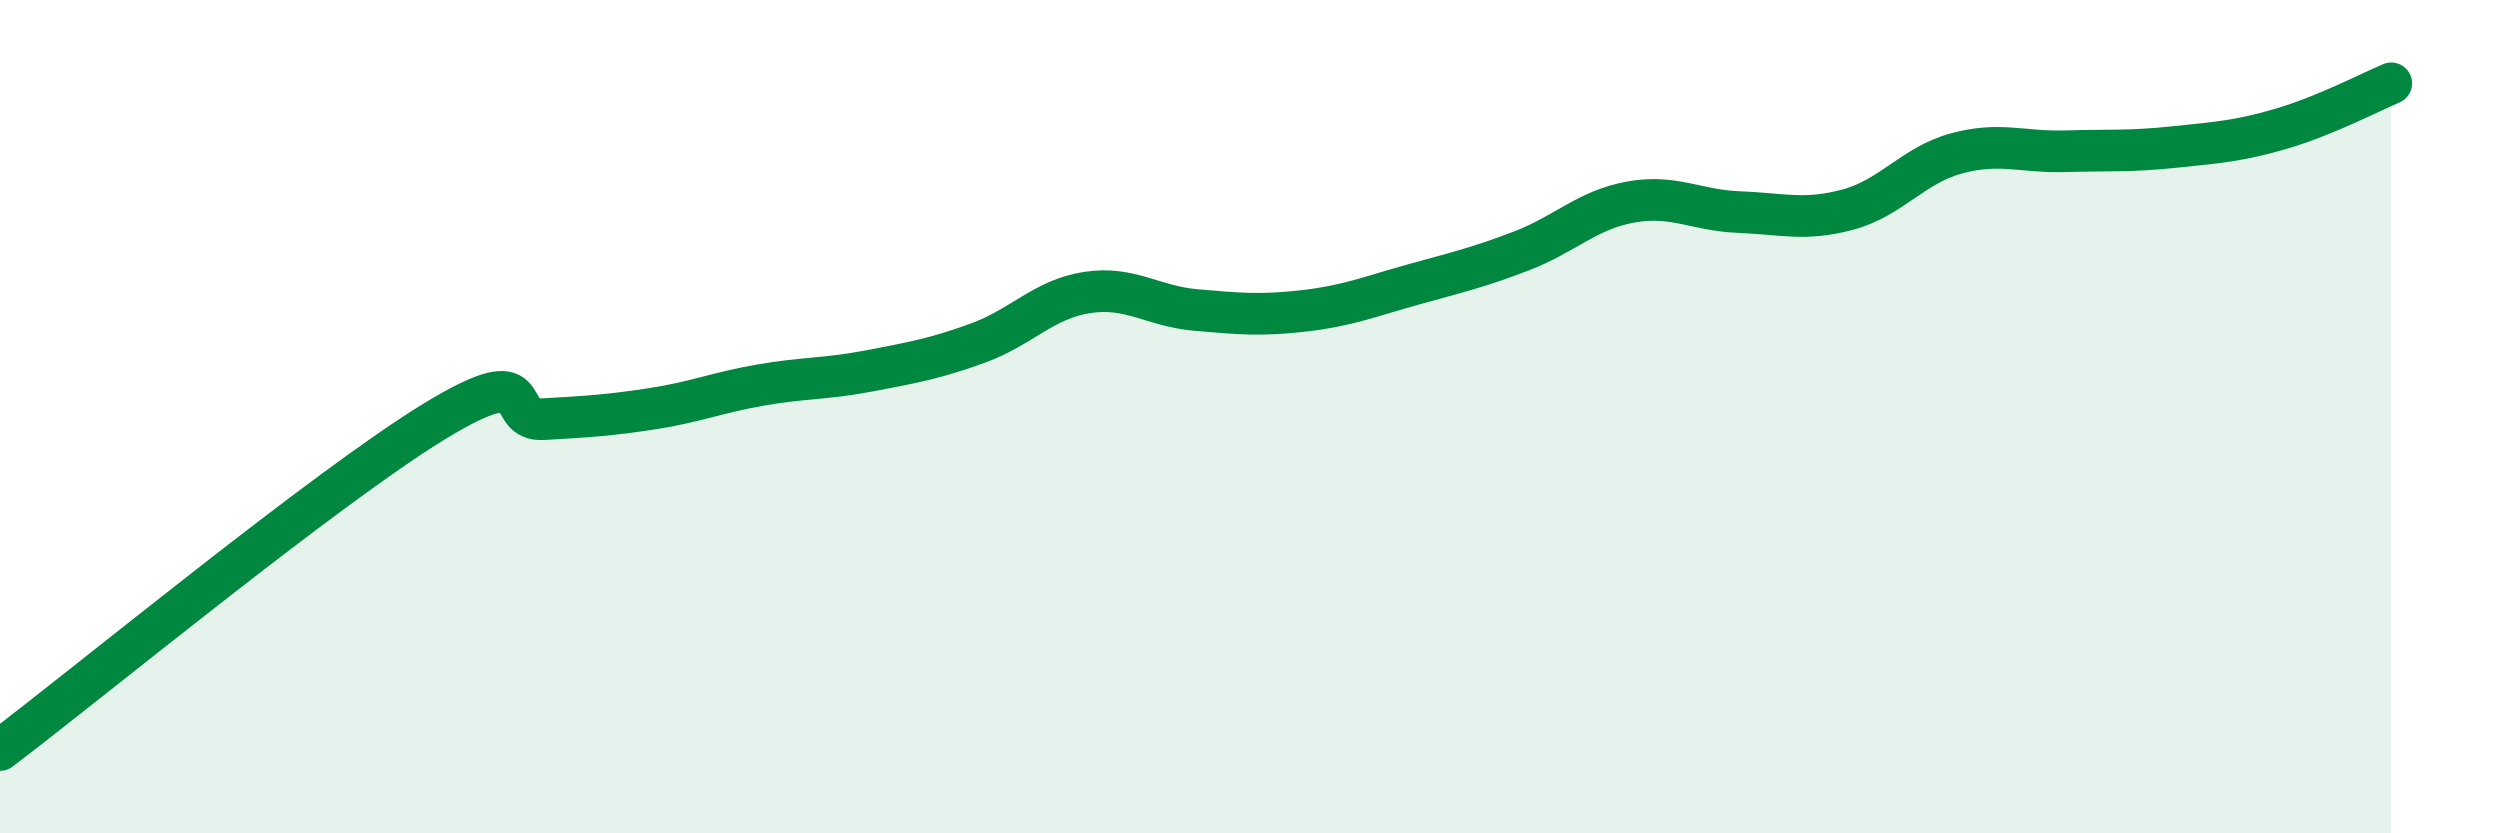 
    <svg width="60" height="20" viewBox="0 0 60 20" xmlns="http://www.w3.org/2000/svg">
      <path
        d="M 0,18 C 2.09,16.42 7.82,11.7 10.43,10.11 C 13.04,8.52 12,10.12 13.04,10.06 C 14.08,10 14.61,9.97 15.65,9.81 C 16.69,9.65 17.22,9.42 18.26,9.24 C 19.3,9.06 19.83,9.1 20.87,8.9 C 21.91,8.7 22.44,8.61 23.48,8.23 C 24.52,7.85 25.05,7.18 26.09,7.02 C 27.13,6.86 27.66,7.35 28.7,7.44 C 29.74,7.53 30.26,7.58 31.3,7.46 C 32.34,7.34 32.87,7.12 33.91,6.83 C 34.95,6.54 35.48,6.42 36.52,6.02 C 37.56,5.62 38.09,5.04 39.13,4.85 C 40.17,4.66 40.7,5.05 41.74,5.09 C 42.78,5.13 43.31,5.31 44.35,5.03 C 45.39,4.75 45.92,3.96 46.96,3.68 C 48,3.4 48.53,3.66 49.57,3.63 C 50.61,3.6 51.13,3.64 52.17,3.53 C 53.21,3.42 53.74,3.39 54.78,3.08 C 55.82,2.77 56.87,2.22 57.39,2L57.39 20L0 20Z"
        fill="#008740"
        opacity="0.1"
        stroke-linecap="round"
        stroke-linejoin="round"
      />
      <path
        d="M 0,18 C 2.09,16.42 7.82,11.7 10.43,10.11 C 13.04,8.52 12,10.12 13.04,10.06 C 14.08,10 14.61,9.97 15.65,9.81 C 16.69,9.65 17.22,9.42 18.26,9.24 C 19.3,9.06 19.83,9.1 20.87,8.9 C 21.91,8.7 22.44,8.61 23.48,8.23 C 24.52,7.85 25.05,7.18 26.09,7.02 C 27.13,6.86 27.66,7.35 28.7,7.44 C 29.74,7.53 30.26,7.58 31.3,7.46 C 32.34,7.34 32.87,7.12 33.91,6.83 C 34.95,6.54 35.48,6.42 36.52,6.02 C 37.56,5.62 38.09,5.04 39.13,4.85 C 40.17,4.66 40.7,5.05 41.74,5.09 C 42.78,5.13 43.31,5.31 44.35,5.03 C 45.39,4.75 45.92,3.96 46.96,3.68 C 48,3.4 48.53,3.66 49.57,3.63 C 50.61,3.6 51.13,3.64 52.17,3.53 C 53.21,3.42 53.74,3.39 54.78,3.08 C 55.82,2.77 56.87,2.22 57.39,2"
        stroke="#008740"
        stroke-width="1"
        fill="none"
        stroke-linecap="round"
        stroke-linejoin="round"
      />
    </svg>
  